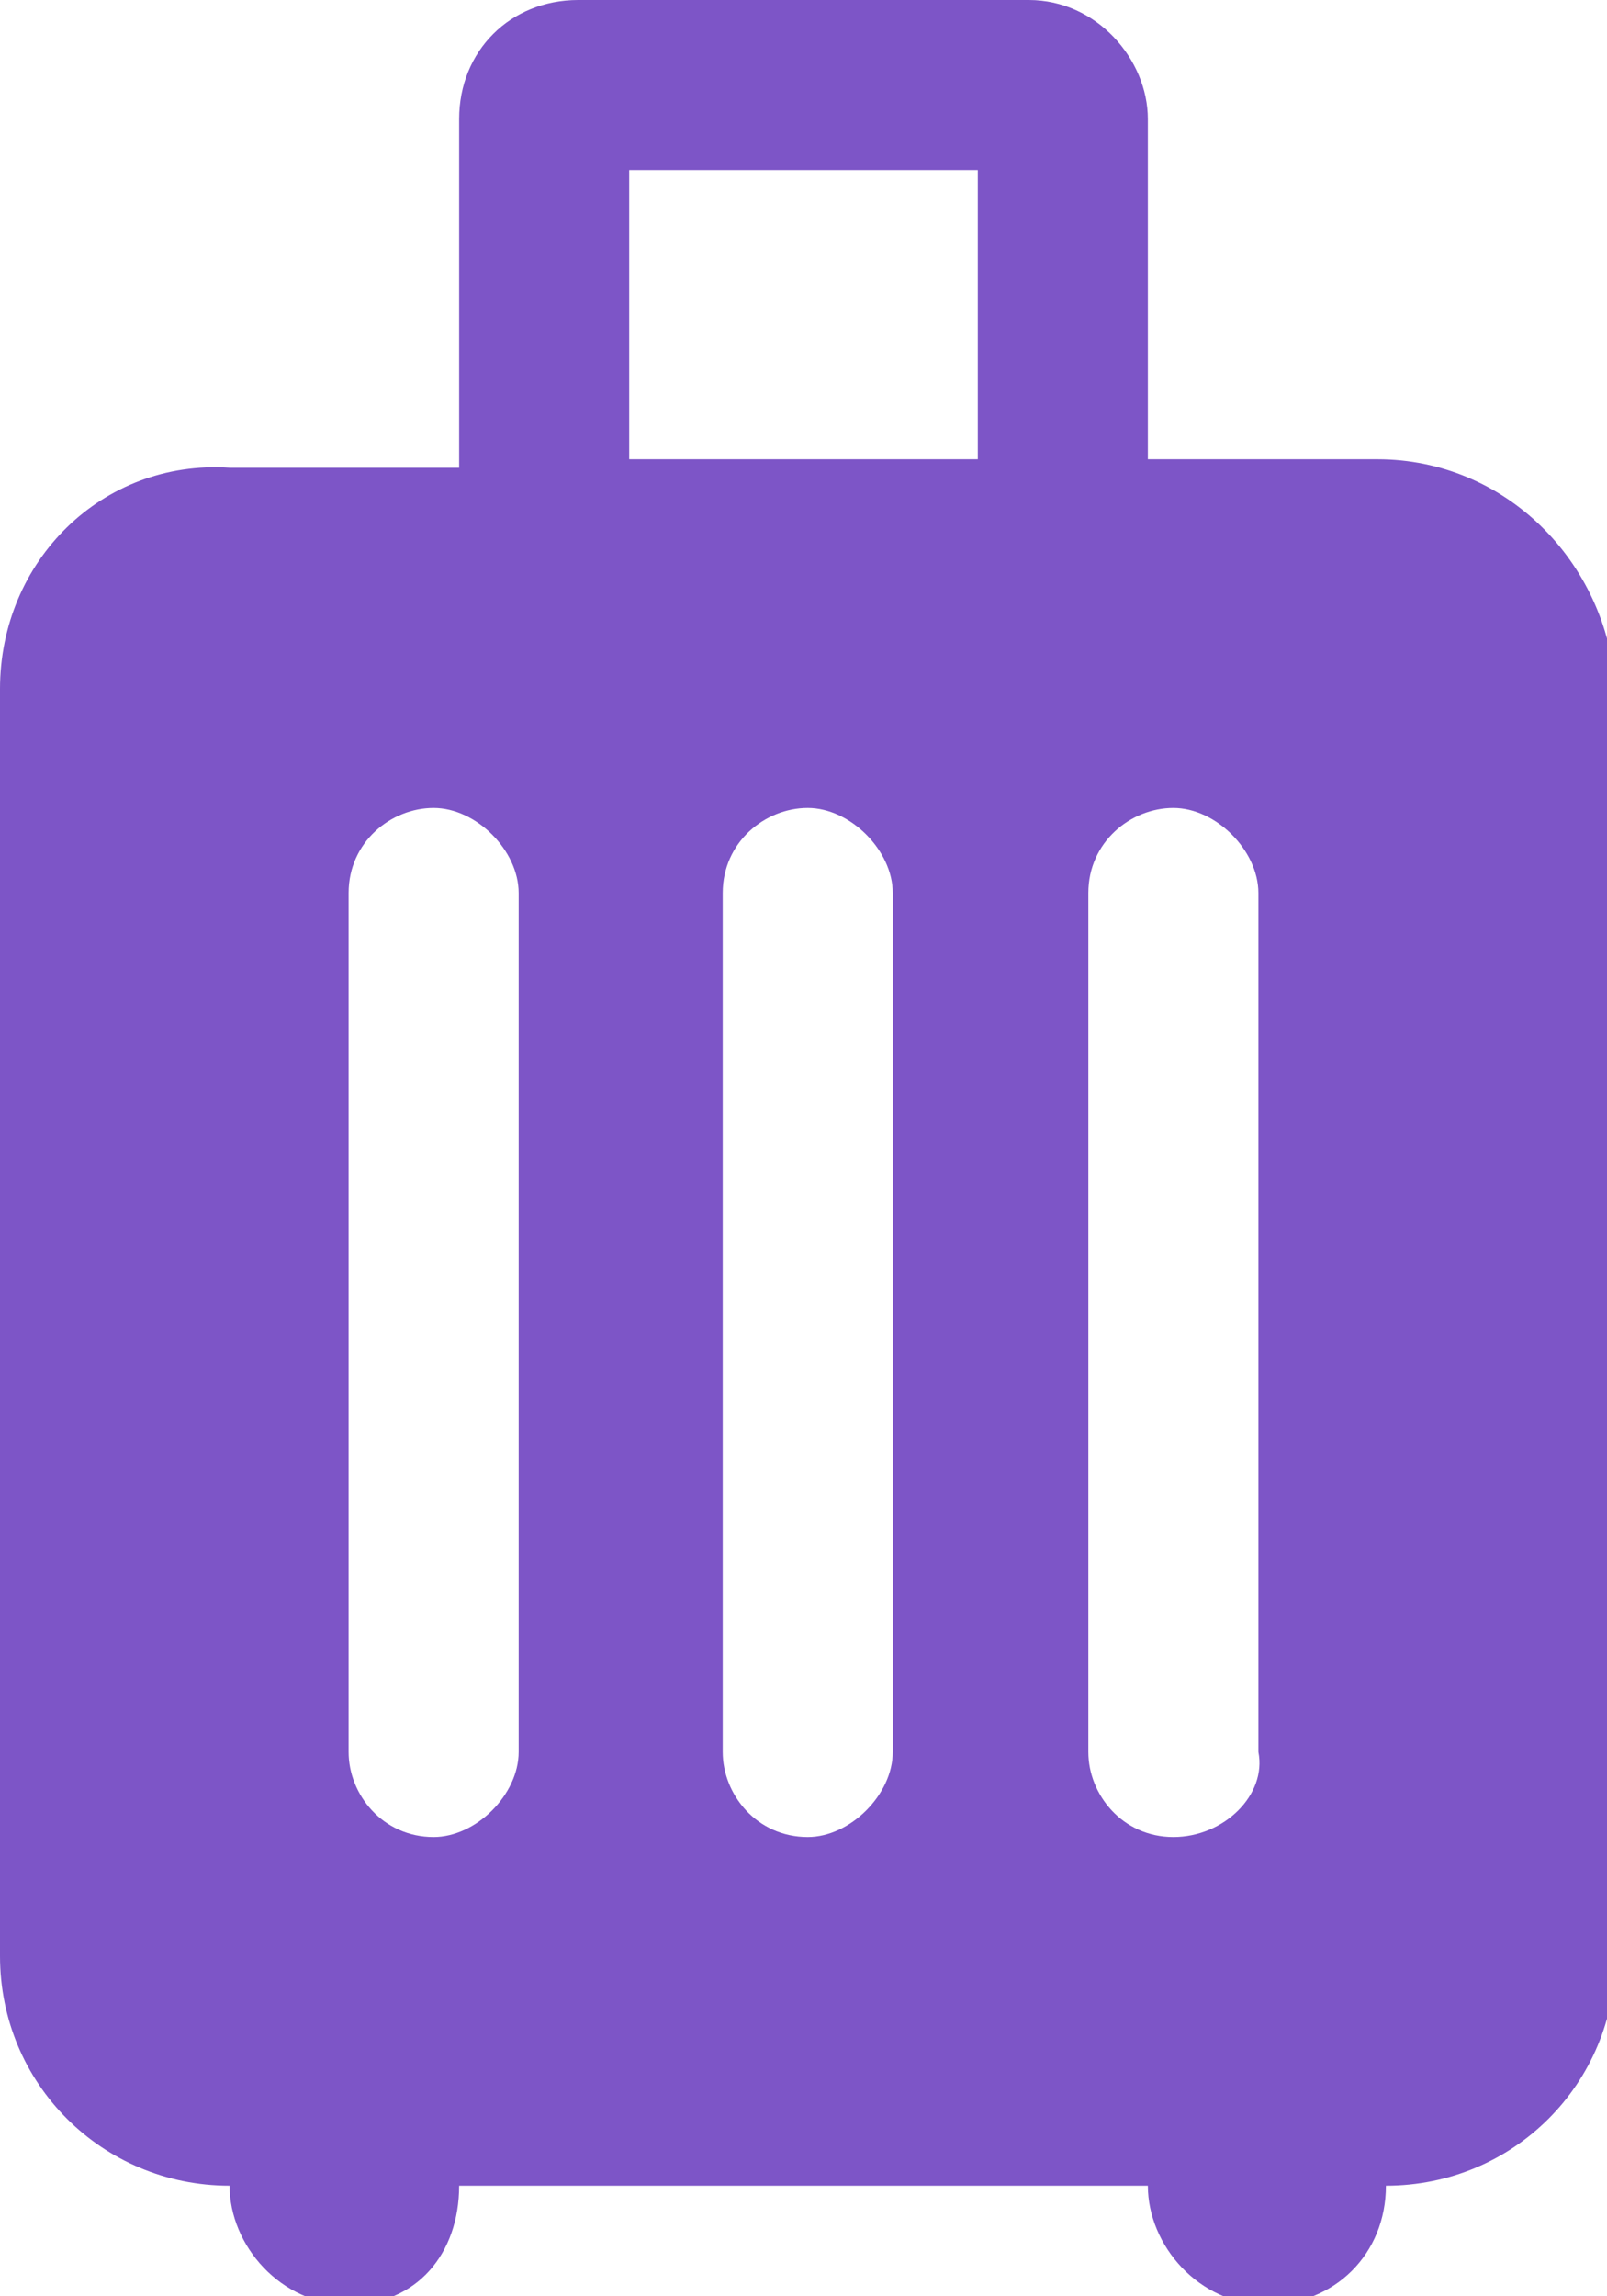 <?xml version="1.0" encoding="utf-8"?>
<!-- Generator: Adobe Illustrator 26.5.0, SVG Export Plug-In . SVG Version: 6.00 Build 0)  -->
<svg version="1.1" id="Layer_2_00000181795817187976575320000012225552170526053258_"
	 xmlns="http://www.w3.org/2000/svg" xmlns:xlink="http://www.w3.org/1999/xlink" x="0px" y="0px" viewBox="0 0 18.9 27"
	 style="enable-background:new 0 0 18.9 27;" xml:space="preserve">
<style type="text/css">
	.st0{fill:#7D55C7;}
</style>
<g id="Layer_1-2">
	<path class="st0" d="M13.8,21.6L13.8,21.6c-0.6,0-1-0.5-1-1V10.5c0-0.6,0.5-1,1-1s1,0.5,1,1v10.1C14.9,21.1,14.4,21.6,13.8,21.6
		 M11.5,5.4H7.4V2h4.1V5.4z M9.5,21.6L9.5,21.6c-0.6,0-1-0.5-1-1V10.5c0-0.6,0.5-1,1-1s1,0.5,1,1v10.1C10.5,21.1,10,21.6,9.5,21.6
		 M5.1,21.6L5.1,21.6c-0.6,0-1-0.5-1-1V10.5c0-0.6,0.5-1,1-1s1,0.5,1,1v10.1C6.1,21.1,5.6,21.6,5.1,21.6 M16.2,5.4h-2.7v-4
		c0-0.7-0.6-1.4-1.4-1.4H6.8C6,0,5.4,0.6,5.4,1.4v4.1H2.7C1.2,5.4,0,6.6,0,8.1V23c0,1.5,1.2,2.7,2.7,2.7c0,0.7,0.6,1.4,1.4,1.4
		s1.3-0.6,1.3-1.4h8.1c0,0.7,0.6,1.4,1.4,1.4s1.4-0.6,1.4-1.4c1.5,0,2.7-1.2,2.7-2.7V8.1C18.9,6.6,17.7,5.4,16.2,5.4"/>
</g>
</svg>
